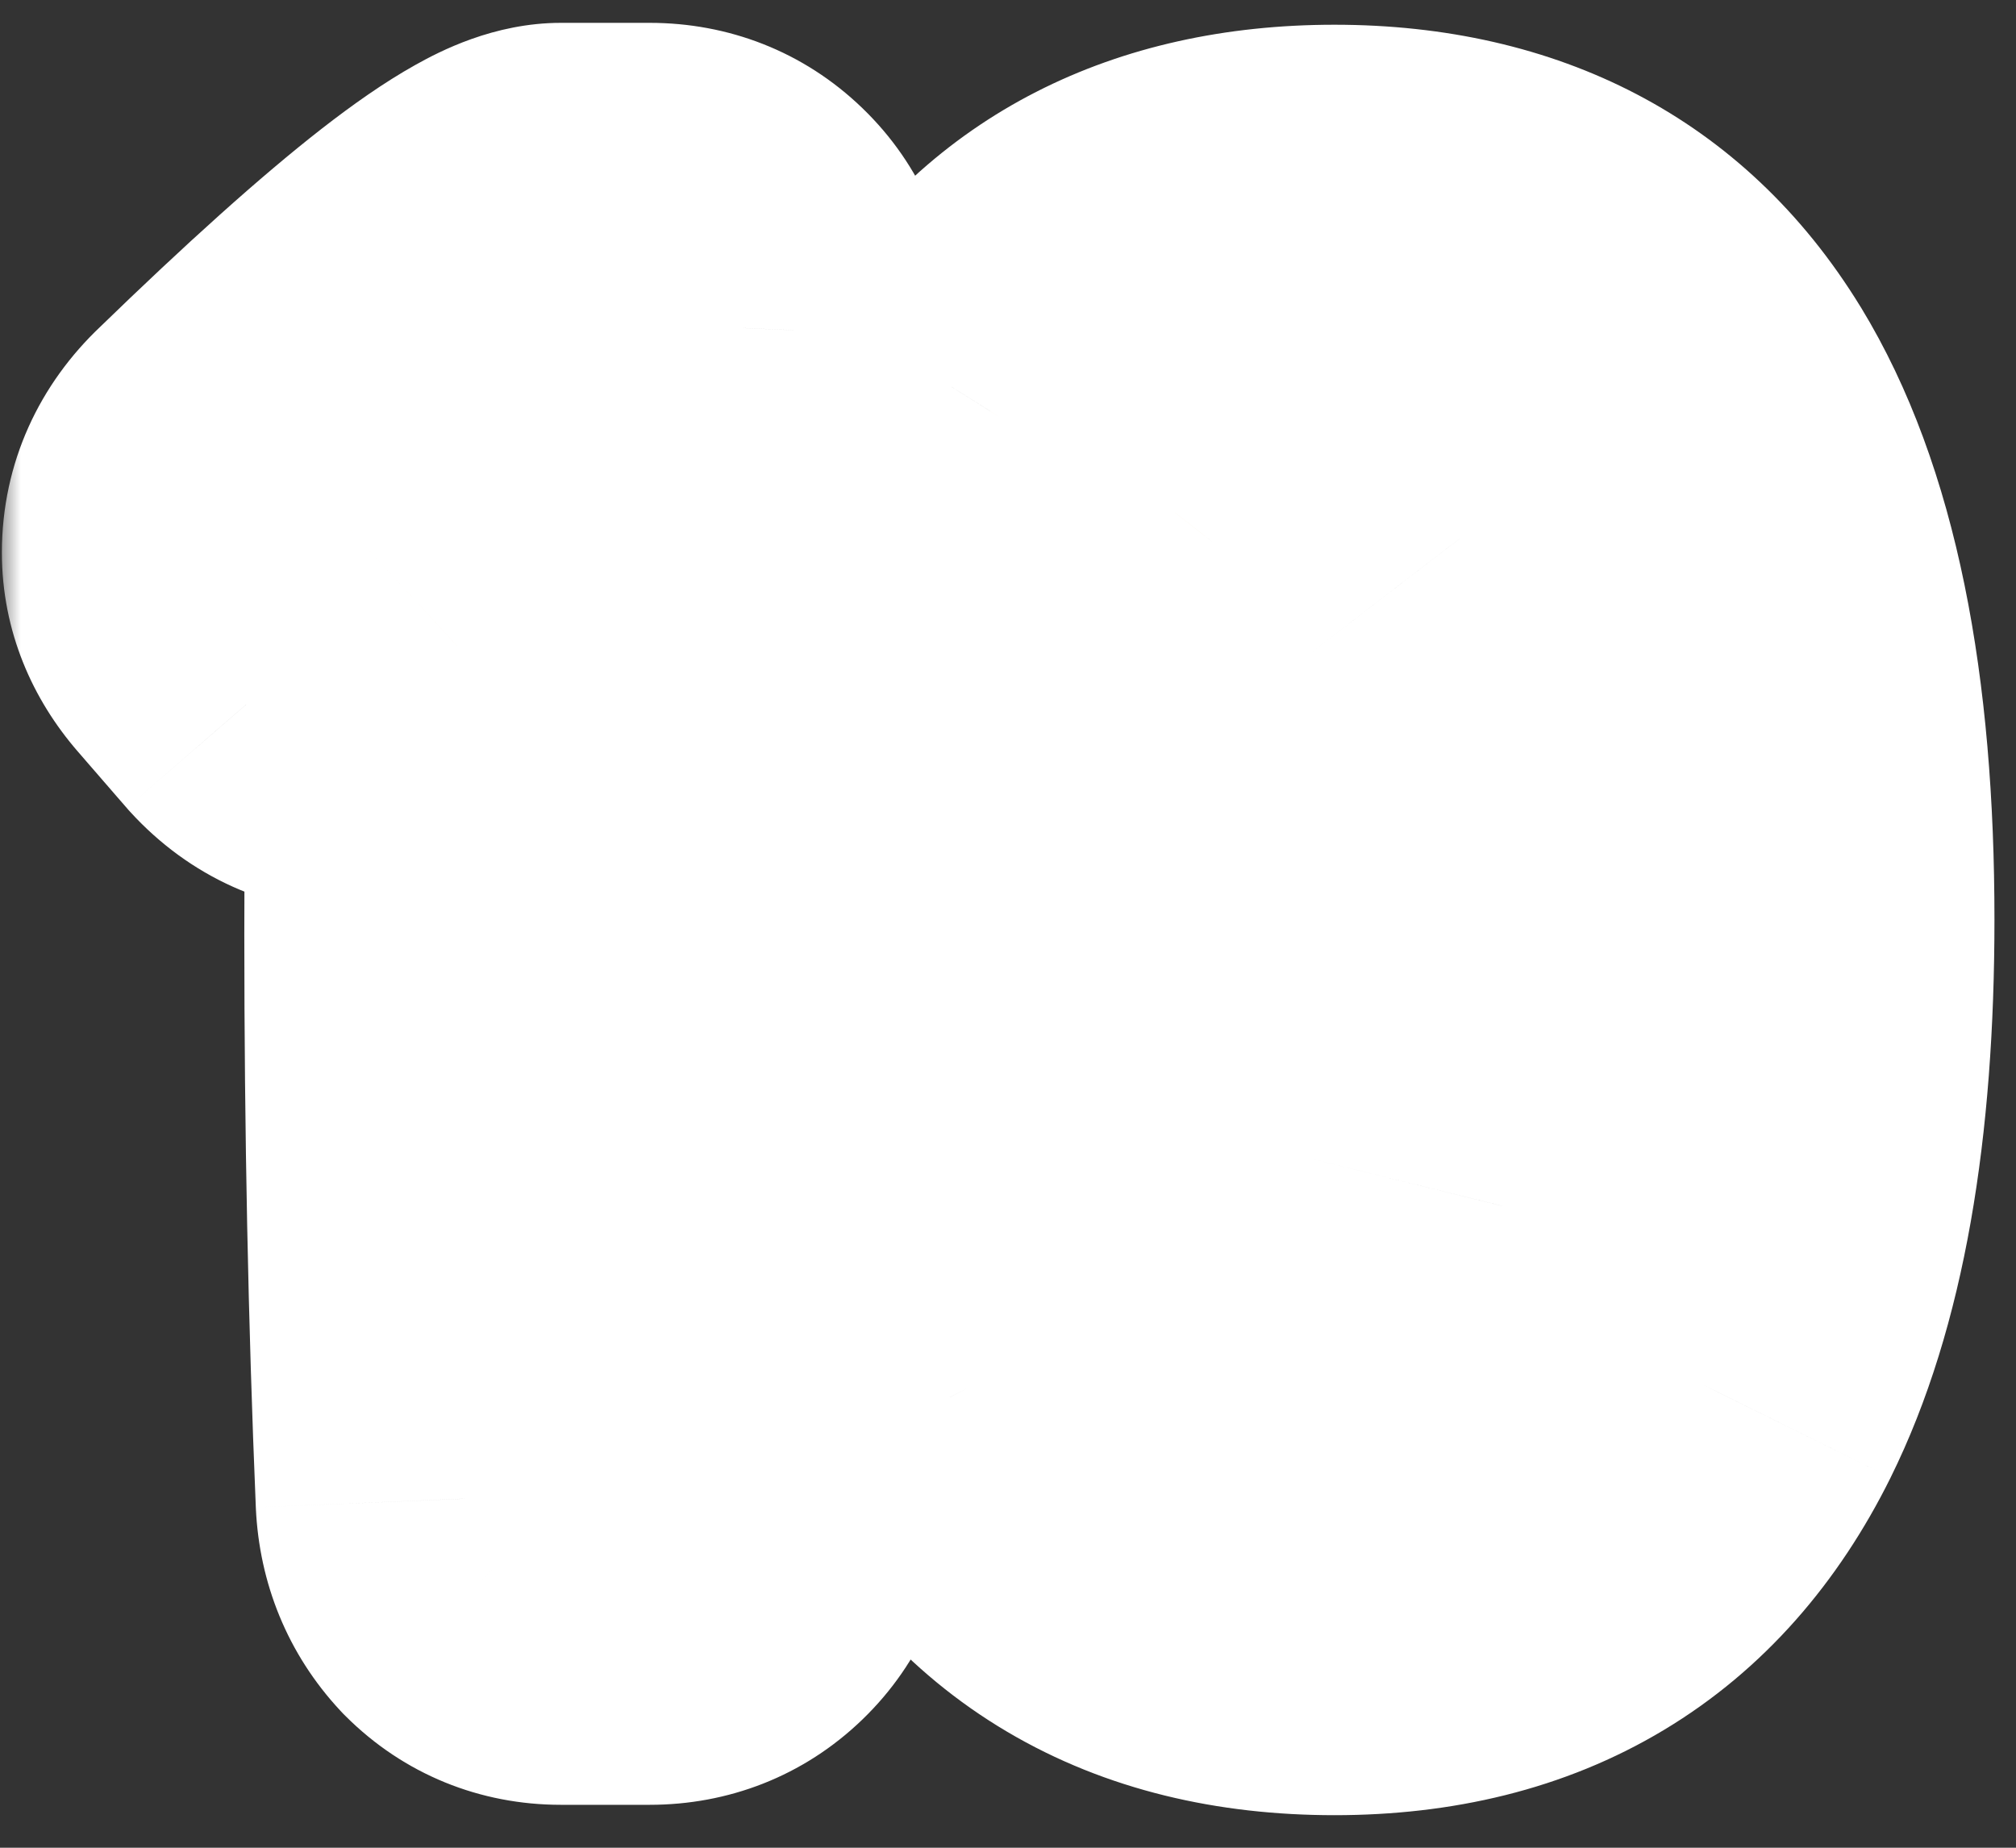 <svg xmlns="http://www.w3.org/2000/svg" width="48" height="44" viewBox="0 0 48 44" fill="none"><rect x="0" y="0" width="48" height="44" fill="#333333" stroke="none"/><path d="M15.467 37.978H13.355C12.727 37.978 12.195 37.76 11.761 37.326C11.341 36.877 11.117 36.33 11.087 35.687C10.907 31.374 10.817 26.897 10.817 22.255C10.817 20.009 10.84 17.718 10.885 15.382L10.031 16.168C9.597 16.557 9.103 16.752 8.549 16.752C7.86 16.752 7.276 16.49 6.797 15.966C6.408 15.517 6.018 15.067 5.629 14.618C5.24 14.169 5.045 13.682 5.045 13.158C5.045 12.484 5.307 11.9 5.831 11.406C9.859 7.498 12.367 5.544 13.355 5.544H15.467C16.096 5.544 16.627 5.754 17.062 6.173C17.496 6.592 17.713 7.101 17.713 7.7V7.812C17.503 12.709 17.398 17.478 17.398 22.12C17.398 26.762 17.503 31.292 17.713 35.709V35.821C17.713 36.42 17.496 36.929 17.062 37.349C16.627 37.768 16.096 37.978 15.467 37.978ZM31.773 38.225C27.686 38.225 24.773 36.503 23.036 33.059C21.703 30.408 21.037 26.687 21.037 21.896C21.037 16.52 21.883 12.484 23.575 9.789C25.342 6.989 28.075 5.589 31.773 5.589C35.517 5.589 38.272 7.034 40.039 9.924C41.671 12.604 42.487 16.595 42.487 21.896C42.487 26.642 41.836 30.333 40.533 32.969C38.796 36.473 35.876 38.225 31.773 38.225ZM31.773 32.25C33.121 32.25 34.124 31.831 34.783 30.992C35.232 30.408 35.569 29.652 35.794 28.724C36.138 27.331 36.311 25.055 36.311 21.896C36.311 19.784 36.213 17.957 36.019 16.415C35.839 14.858 35.42 13.66 34.761 12.821C34.117 11.983 33.121 11.563 31.773 11.563C30.411 11.578 29.408 11.998 28.764 12.821C28.135 13.63 27.715 14.76 27.506 16.213C27.311 17.665 27.214 19.56 27.214 21.896C27.214 24.007 27.304 25.834 27.483 27.376C27.633 28.529 27.903 29.487 28.292 30.251C28.981 31.554 30.141 32.22 31.773 32.25Z" fill="#F0CB84"></path><mask id="mask0_1574_4323" style="mask-type:luminance" maskUnits="userSpaceOnUse" x="0" y="0" width="48" height="44"><path d="M48 0H0V44H48V0Z" fill="white"></path><path d="M15.467 37.978H13.355C12.727 37.978 12.195 37.76 11.761 37.326C11.341 36.877 11.117 36.33 11.087 35.687C10.907 31.374 10.817 26.897 10.817 22.255C10.817 20.009 10.84 17.718 10.885 15.382L10.031 16.168C9.597 16.557 9.103 16.752 8.549 16.752C7.86 16.752 7.276 16.49 6.797 15.966C6.408 15.517 6.018 15.067 5.629 14.618C5.24 14.169 5.045 13.682 5.045 13.158C5.045 12.484 5.307 11.9 5.831 11.406C9.859 7.498 12.367 5.544 13.355 5.544H15.467C16.096 5.544 16.627 5.754 17.062 6.173C17.496 6.592 17.713 7.101 17.713 7.7V7.812C17.503 12.709 17.398 17.478 17.398 22.12C17.398 26.762 17.503 31.292 17.713 35.709V35.821C17.713 36.42 17.496 36.929 17.062 37.349C16.627 37.768 16.096 37.978 15.467 37.978ZM31.773 38.225C27.686 38.225 24.773 36.503 23.036 33.059C21.703 30.408 21.037 26.687 21.037 21.896C21.037 16.52 21.883 12.484 23.575 9.789C25.342 6.989 28.075 5.589 31.773 5.589C35.517 5.589 38.272 7.034 40.039 9.924C41.671 12.604 42.487 16.595 42.487 21.896C42.487 26.642 41.836 30.333 40.533 32.969C38.796 36.473 35.876 38.225 31.773 38.225ZM31.773 32.25C33.121 32.25 34.124 31.831 34.783 30.992C35.232 30.408 35.569 29.652 35.794 28.724C36.138 27.331 36.311 25.055 36.311 21.896C36.311 19.784 36.213 17.957 36.019 16.415C35.839 14.858 35.42 13.66 34.761 12.821C34.117 11.983 33.121 11.563 31.773 11.563C30.411 11.578 29.408 11.998 28.764 12.821C28.135 13.63 27.715 14.76 27.506 16.213C27.311 17.665 27.214 19.56 27.214 21.896C27.214 24.007 27.304 25.834 27.483 27.376C27.633 28.529 27.903 29.487 28.292 30.251C28.981 31.554 30.141 32.22 31.773 32.25Z" fill="black"></path></mask><g mask="url(#mask0_1574_4323)"><path d="M11.761 37.326L8.105 40.738L8.164 40.801L8.225 40.862L11.761 37.326ZM11.087 35.687L6.091 35.895L6.092 35.907V35.919L11.087 35.687ZM10.885 15.382L15.884 15.478L16.109 3.772L7.497 11.704L10.885 15.382ZM10.031 16.168L13.369 19.891L13.394 19.868L13.419 19.846L10.031 16.168ZM6.797 15.966L3.018 19.24L3.062 19.291L3.107 19.34L6.797 15.966ZM5.831 11.406L9.261 15.044L9.287 15.02L9.313 14.995L5.831 11.406ZM17.713 7.812L22.708 8.026L22.713 7.919V7.812H17.713ZM17.713 35.709H22.713V35.59L22.707 35.472L17.713 35.709ZM15.467 32.978H13.355V42.978H15.467V32.978ZM13.355 32.978C13.627 32.978 13.986 33.027 14.376 33.186C14.767 33.346 15.076 33.571 15.296 33.791L8.225 40.862C9.622 42.259 11.436 42.978 13.355 42.978V32.978ZM15.416 33.915C15.601 34.113 15.776 34.372 15.903 34.679C16.027 34.982 16.072 35.255 16.082 35.454L6.092 35.919C6.174 37.685 6.835 39.376 8.105 40.738L15.416 33.915ZM16.083 35.478C15.906 31.24 15.817 26.833 15.817 22.255H5.817C5.817 26.961 5.908 31.508 6.091 35.895L16.083 35.478ZM15.817 22.255C15.817 20.042 15.84 17.783 15.884 15.478L5.886 15.286C5.84 17.652 5.817 19.975 5.817 22.255H15.817ZM7.497 11.704L6.644 12.49L13.419 19.846L14.272 19.06L7.497 11.704ZM6.694 12.445C6.876 12.282 7.145 12.095 7.502 11.954C7.864 11.811 8.226 11.752 8.549 11.752V21.752C10.404 21.752 12.07 21.055 13.369 19.891L6.694 12.445ZM8.549 11.752C8.856 11.752 9.242 11.814 9.641 11.994C10.037 12.171 10.316 12.405 10.487 12.592L3.107 19.34C4.5 20.863 6.408 21.752 8.549 21.752V11.752ZM10.575 12.691C10.328 12.406 10.786 12.934 10.539 12.649C10.292 12.364 10.75 12.892 10.502 12.607C10.255 12.322 10.713 12.85 10.466 12.565C10.219 12.279 10.677 12.808 10.429 12.523C10.182 12.237 10.64 12.766 10.393 12.481C10.146 12.195 10.604 12.724 10.356 12.438C10.109 12.153 10.567 12.682 10.32 12.396C10.073 12.111 10.531 12.64 10.283 12.354C10.036 12.069 10.494 12.597 10.247 12.312C10 12.027 10.458 12.555 10.21 12.27C9.963 11.985 10.421 12.513 10.174 12.228C9.927 11.943 10.385 12.471 10.137 12.186C9.89 11.9 10.348 12.429 10.101 12.144C9.854 11.858 10.312 12.387 10.064 12.102C9.817 11.816 10.275 12.345 10.028 12.059C9.781 11.774 10.239 12.303 9.991 12.017C9.856 11.861 9.981 12.005 9.845 11.849C9.791 11.786 9.881 11.89 9.827 11.828C9.773 11.765 9.863 11.869 9.809 11.807C9.755 11.744 9.845 11.848 9.791 11.786C9.736 11.723 9.827 11.827 9.772 11.765C9.637 11.608 9.835 11.837 9.699 11.68C9.564 11.524 9.762 11.753 9.626 11.596C9.491 11.44 9.689 11.669 9.553 11.512C9.418 11.355 9.616 11.584 9.48 11.428C9.345 11.271 9.543 11.5 9.407 11.344L1.85 17.893C2.065 18.141 1.654 17.666 1.869 17.914C2.083 18.162 1.672 17.687 1.887 17.935C2.102 18.183 1.69 17.708 1.905 17.956C2.12 18.204 1.709 17.729 1.923 17.977C2.138 18.225 1.727 17.75 1.942 17.998C2.156 18.246 1.745 17.771 1.96 18.019C2.175 18.267 1.763 17.792 1.978 18.04C2.193 18.288 1.782 17.813 1.996 18.061C2.211 18.309 1.8 17.835 2.015 18.082C2.229 18.33 1.818 17.856 2.033 18.103C2.248 18.351 1.836 17.877 2.051 18.124C2.266 18.372 1.855 17.898 2.069 18.146C2.284 18.393 1.873 17.919 2.088 18.167C2.302 18.414 1.891 17.94 2.106 18.188C2.321 18.435 1.909 17.961 2.124 18.209C2.339 18.456 1.928 17.982 2.142 18.23C2.357 18.478 1.946 18.003 2.161 18.251C2.375 18.499 1.964 18.024 2.179 18.272C2.394 18.52 1.982 18.045 2.197 18.293C2.412 18.541 2.001 18.066 2.215 18.314C2.43 18.562 2.037 18.108 2.252 18.356C2.467 18.604 2.074 18.15 2.288 18.398C2.503 18.646 2.11 18.193 2.325 18.44C2.54 18.688 2.147 18.235 2.361 18.482C2.576 18.73 2.183 18.277 2.398 18.525C2.613 18.772 2.22 18.319 2.434 18.567C2.57 18.723 2.445 18.579 2.58 18.735C2.716 18.892 2.591 18.747 2.726 18.904C2.862 19.06 2.737 18.915 2.872 19.072C3.008 19.229 2.883 19.084 3.018 19.24L10.575 12.691ZM9.407 11.344C9.529 11.484 9.698 11.721 9.833 12.059C9.972 12.407 10.045 12.784 10.045 13.158H0.045C0.045 15.047 0.786 16.665 1.85 17.893L9.407 11.344ZM10.045 13.158C10.045 13.489 9.976 13.876 9.803 14.262C9.634 14.64 9.417 14.897 9.261 15.044L2.401 7.768C0.952 9.134 0.045 11.005 0.045 13.158H10.045ZM9.313 14.995C11.279 13.087 12.763 11.767 13.806 10.954C14.335 10.542 14.643 10.345 14.769 10.275C14.828 10.242 14.763 10.284 14.595 10.344C14.456 10.394 14.007 10.544 13.355 10.544V0.544C11.751 0.544 10.454 1.231 9.89 1.546C9.142 1.964 8.386 2.5 7.66 3.065C6.195 4.207 4.411 5.817 2.349 7.818L9.313 14.995ZM13.355 10.544H15.467V0.544H13.355V10.544ZM15.467 10.544C15.217 10.544 14.877 10.5 14.503 10.353C14.125 10.203 13.816 9.99 13.589 9.77L20.534 2.576C19.126 1.216 17.331 0.544 15.467 0.544V10.544ZM13.589 9.77C13.369 9.557 13.127 9.245 12.951 8.831C12.774 8.416 12.713 8.019 12.713 7.7H22.713C22.713 5.733 21.936 3.929 20.534 2.576L13.589 9.77ZM12.713 7.7V7.812H22.713V7.7H12.713ZM12.717 7.599C12.505 12.562 12.398 17.403 12.398 22.12H22.398C22.398 17.553 22.502 12.856 22.708 8.026L12.717 7.599ZM12.398 22.12C12.398 26.837 12.505 31.446 12.719 35.946L22.707 35.472C22.502 31.137 22.398 26.687 22.398 22.12H12.398ZM12.713 35.709V35.821H22.713V35.709H12.713ZM12.713 35.821C12.713 35.503 12.774 35.106 12.951 34.691C13.127 34.277 13.369 33.964 13.589 33.752L20.534 40.946C21.936 39.592 22.713 37.789 22.713 35.821H12.713ZM13.589 33.752C13.816 33.532 14.125 33.318 14.503 33.169C14.877 33.021 15.217 32.978 15.467 32.978V42.978C17.331 42.978 19.126 42.306 20.534 40.946L13.589 33.752ZM23.036 33.059L18.569 35.305L18.572 35.31L23.036 33.059ZM23.575 9.789L19.347 7.121L19.34 7.131L23.575 9.789ZM40.039 9.924L44.31 7.323L44.305 7.316L40.039 9.924ZM40.533 32.969L45.013 35.189L45.015 35.184L40.533 32.969ZM31.773 32.25L31.682 37.249L31.728 37.25H31.773V32.25ZM34.783 30.992L38.715 34.081L38.731 34.061L38.746 34.041L34.783 30.992ZM35.794 28.724L30.94 27.523L30.937 27.536L30.934 27.548L35.794 28.724ZM36.019 16.415L31.052 16.988L31.055 17.015L31.058 17.041L36.019 16.415ZM34.761 12.821L30.795 15.866L30.812 15.889L30.829 15.91L34.761 12.821ZM31.773 11.563V6.563H31.746L31.718 6.564L31.773 11.563ZM28.764 12.821L24.825 9.742L24.817 9.752L28.764 12.821ZM27.506 16.213L22.557 15.499L22.554 15.524L22.55 15.549L27.506 16.213ZM27.483 27.376L22.517 27.955L22.521 27.987L22.525 28.02L27.483 27.376ZM28.292 30.251L23.837 32.522L23.854 32.555L23.872 32.588L28.292 30.251ZM31.773 33.225C30.438 33.225 29.607 32.948 29.068 32.629C28.545 32.32 28 31.798 27.5 30.807L18.572 35.31C19.809 37.763 21.588 39.824 23.978 41.237C26.351 42.64 29.021 43.225 31.773 43.225V33.225ZM27.503 30.812C26.672 29.16 26.037 26.334 26.037 21.896H16.037C16.037 27.041 16.735 31.656 18.569 35.305L27.503 30.812ZM26.037 21.896C26.037 16.885 26.855 13.969 27.81 12.448L19.34 7.131C16.912 10.999 16.037 16.155 16.037 21.896H26.037ZM27.804 12.457C28.534 11.299 29.553 10.589 31.773 10.589V0.589C26.597 0.589 22.15 2.678 19.347 7.121L27.804 12.457ZM31.773 10.589C33.995 10.589 35.023 11.306 35.773 12.532L44.305 7.316C41.521 2.762 37.039 0.589 31.773 0.589V10.589ZM35.769 12.524C36.698 14.051 37.487 16.952 37.487 21.896H47.487C47.487 16.237 46.644 11.157 44.31 7.323L35.769 12.524ZM37.487 21.896C37.487 26.293 36.866 29.104 36.051 30.753L45.015 35.184C46.806 31.563 47.487 26.991 47.487 21.896H37.487ZM36.053 30.748C35.545 31.773 34.991 32.309 34.468 32.623C33.931 32.946 33.105 33.225 31.773 33.225V43.225C34.545 43.225 37.23 42.628 39.613 41.198C42.01 39.76 43.784 37.668 45.013 35.189L36.053 30.748ZM31.773 37.25C34.212 37.25 36.864 36.437 38.715 34.081L30.852 27.903C31.06 27.638 31.339 27.435 31.609 27.322C31.845 27.223 31.939 27.25 31.773 27.25V37.25ZM38.746 34.041C39.729 32.764 40.311 31.315 40.654 29.899L30.934 27.548C30.827 27.989 30.736 28.053 30.82 27.944L38.746 34.041ZM40.648 29.924C41.149 27.897 41.311 25.095 41.311 21.896H31.311C31.311 25.015 31.128 26.765 30.94 27.523L40.648 29.924ZM41.311 21.896C41.311 19.643 41.207 17.597 40.979 15.789L31.058 17.041C31.219 18.317 31.311 19.925 31.311 21.896H41.311ZM40.986 15.842C40.747 13.771 40.13 11.562 38.692 9.732L30.829 15.91C30.761 15.824 30.789 15.825 30.85 16C30.913 16.18 30.995 16.495 31.052 16.988L40.986 15.842ZM38.726 9.776C36.884 7.376 34.207 6.563 31.773 6.563V16.563C31.94 16.563 31.839 16.59 31.591 16.486C31.308 16.367 31.013 16.151 30.795 15.866L38.726 9.776ZM31.718 6.564C29.335 6.59 26.673 7.377 24.825 9.742L32.703 15.901C32.475 16.192 32.183 16.395 31.927 16.503C31.705 16.595 31.633 16.565 31.828 16.563L31.718 6.564ZM24.817 9.752C23.474 11.478 22.84 13.537 22.557 15.499L32.455 16.927C32.519 16.478 32.602 16.186 32.666 16.014C32.728 15.845 32.759 15.828 32.71 15.891L24.817 9.752ZM22.55 15.549C22.314 17.311 22.214 19.451 22.214 21.896H32.214C32.214 19.668 32.308 18.02 32.462 16.877L22.55 15.549ZM22.214 21.896C22.214 24.137 22.309 26.166 22.517 27.955L32.45 26.797C32.299 25.501 32.214 23.877 32.214 21.896H22.214ZM22.525 28.02C22.724 29.551 23.114 31.103 23.837 32.522L32.747 27.98C32.691 27.871 32.542 27.506 32.442 26.732L22.525 28.02ZM23.872 32.588C25.518 35.701 28.469 37.19 31.682 37.249L31.865 27.251C31.708 27.248 31.874 27.222 32.169 27.392C32.311 27.473 32.438 27.576 32.542 27.686C32.643 27.793 32.694 27.88 32.712 27.914L23.872 32.588Z" fill="white"></path></g></svg>